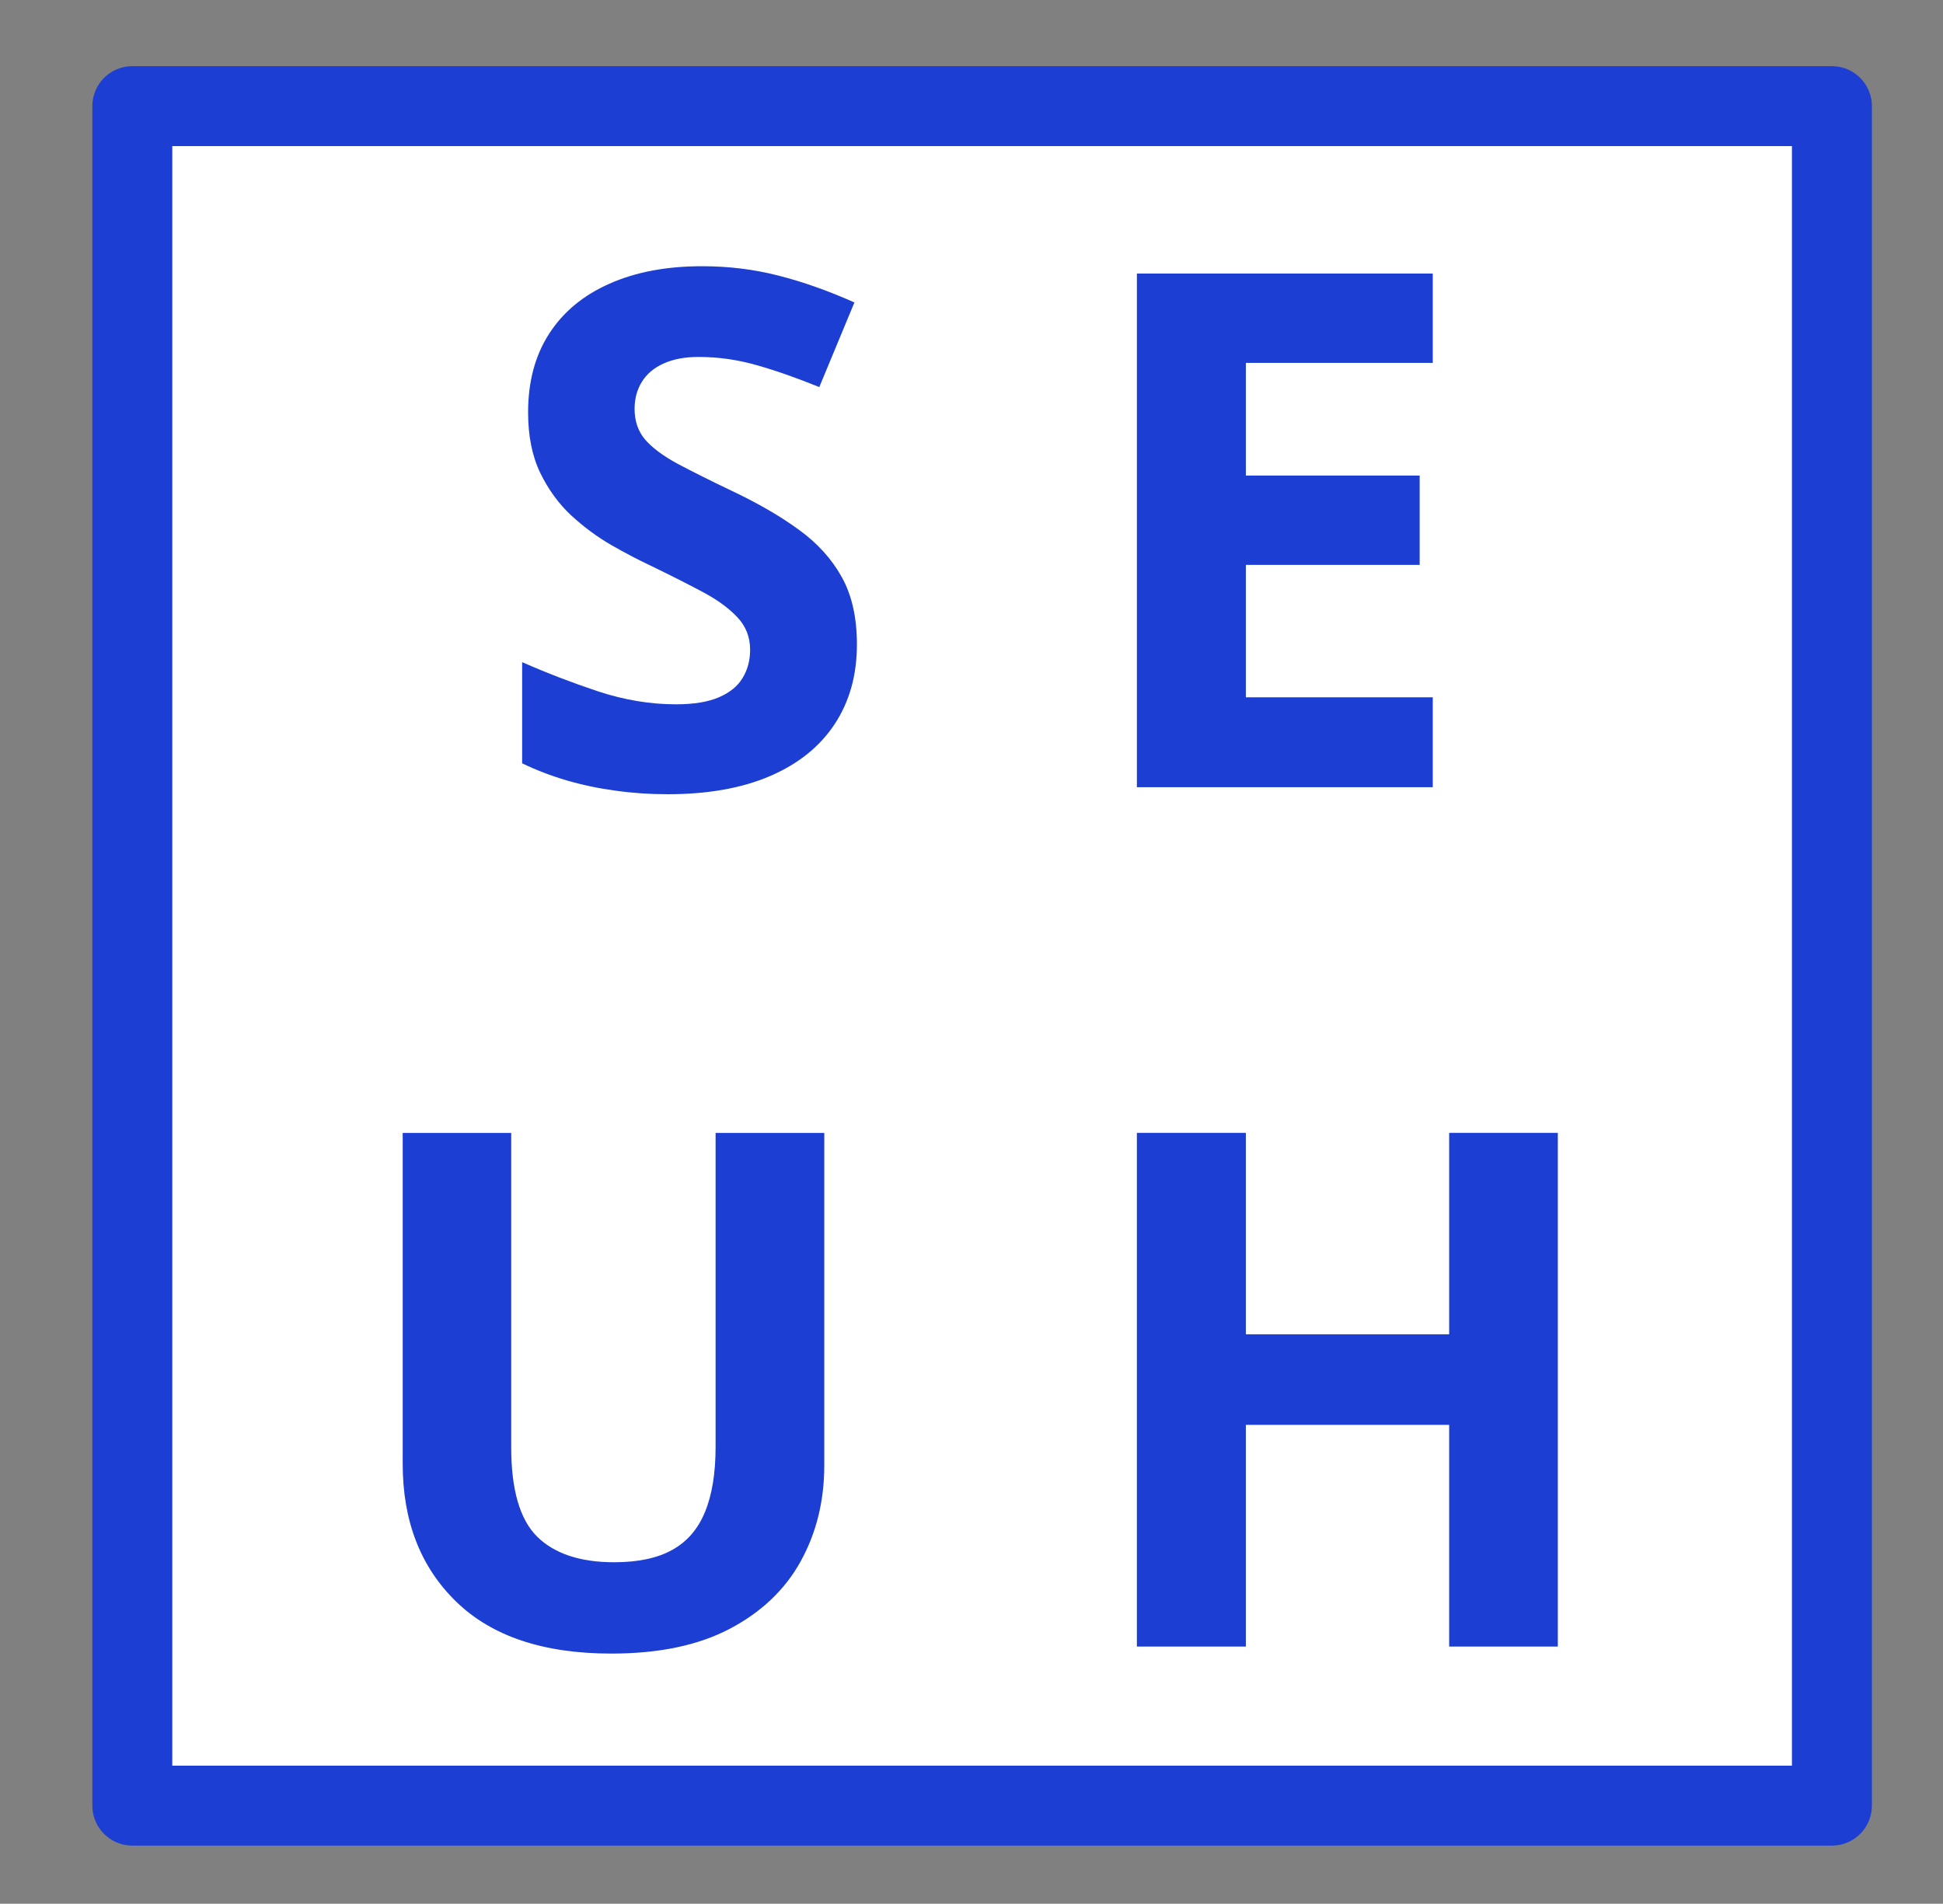 <svg version="1.1" viewBox="0.0 0.0 194.436 190.52" fill="none" stroke="none" stroke-linecap="square" stroke-miterlimit="10" xmlns:xlink="http://www.w3.org/1999/xlink" xmlns="http://www.w3.org/2000/svg"><rect x="0.0" y="0.0" width="194.436" height="190.52" fill="#808080" stroke="none"/><clipPath id="p.0"><path d="m0 0l194.436 0l0 190.52l-194.436 0l0 -190.52z" clip-rule="nonzero"/></clipPath><g clip-path="url(#p.0)"><path fill="#000000" fill-opacity="0.0" d="m0 0l194.436 0l0 190.52l-194.436 0z" fill-rule="evenodd"/><path fill="#ffffff" d="m13.241 10.623l170.079 0l0 170.079l-170.079 0z" fill-rule="evenodd"/><path stroke="#1c3ed3" stroke-width="8.0" stroke-linejoin="round" stroke-linecap="butt" d="m13.241 10.623l170.079 0l0 170.079l-170.079 0z" fill-rule="evenodd"/><path fill="#1c3ed3" d="m85.752 64.501q0 4.578 -2.219 7.953q-2.219 3.375 -6.453 5.203q-4.234 1.828 -10.281 1.828q-2.672 0 -5.219 -0.359q-2.547 -0.344 -4.891 -1.031q-2.328 -0.688 -4.438 -1.703l0 -10.125q3.656 1.609 7.594 2.922q3.938 1.297 7.797 1.297q2.672 0 4.297 -0.703q1.641 -0.703 2.375 -1.938q0.75 -1.234 0.75 -2.812q0 -1.938 -1.312 -3.297q-1.297 -1.375 -3.562 -2.562q-2.266 -1.203 -5.109 -2.578q-1.797 -0.844 -3.906 -2.047q-2.109 -1.219 -4.016 -2.969q-1.891 -1.766 -3.109 -4.281q-1.203 -2.516 -1.203 -6.031q0 -4.609 2.109 -7.875q2.109 -3.266 6.031 -5.0q3.922 -1.75 9.266 -1.75q4.0 0 7.641 0.938q3.641 0.922 7.609 2.688l-3.516 8.469q-3.547 -1.438 -6.359 -2.219q-2.812 -0.797 -5.734 -0.797q-2.031 0 -3.484 0.656q-1.438 0.641 -2.172 1.828q-0.734 1.172 -0.734 2.719q0 1.828 1.062 3.078q1.078 1.234 3.234 2.406q2.172 1.156 5.406 2.703q3.938 1.859 6.719 3.891q2.797 2.016 4.312 4.75q1.516 2.719 1.516 6.75zm57.625 14.281l-29.609 0l0 -51.406l29.609 0l0 8.938l-18.703 0l0 11.281l17.391 0l0 8.938l-17.391 0l0 13.25l18.703 0l0 9.0z" fill-rule="nonzero"/><path fill="#1c3ed3" d="m82.486 113.376l0 33.266q0 5.312 -2.344 9.578q-2.344 4.266 -7.078 6.766q-4.719 2.5 -11.891 2.5q-10.188 0 -15.531 -5.203q-5.344 -5.203 -5.344 -13.781l0 -33.125l10.859 0l0 31.469q0 6.359 2.594 8.938q2.609 2.562 7.703 2.562q3.594 0 5.812 -1.234q2.234 -1.234 3.281 -3.797q1.062 -2.562 1.062 -6.531l0 -31.406l10.875 0zm73.406 51.406l-10.875 0l0 -22.188l-20.344 0l0 22.188l-10.906 0l0 -51.406l10.906 0l0 20.156l20.344 0l0 -20.156l10.875 0l0 51.406z" fill-rule="nonzero"/></g></svg>